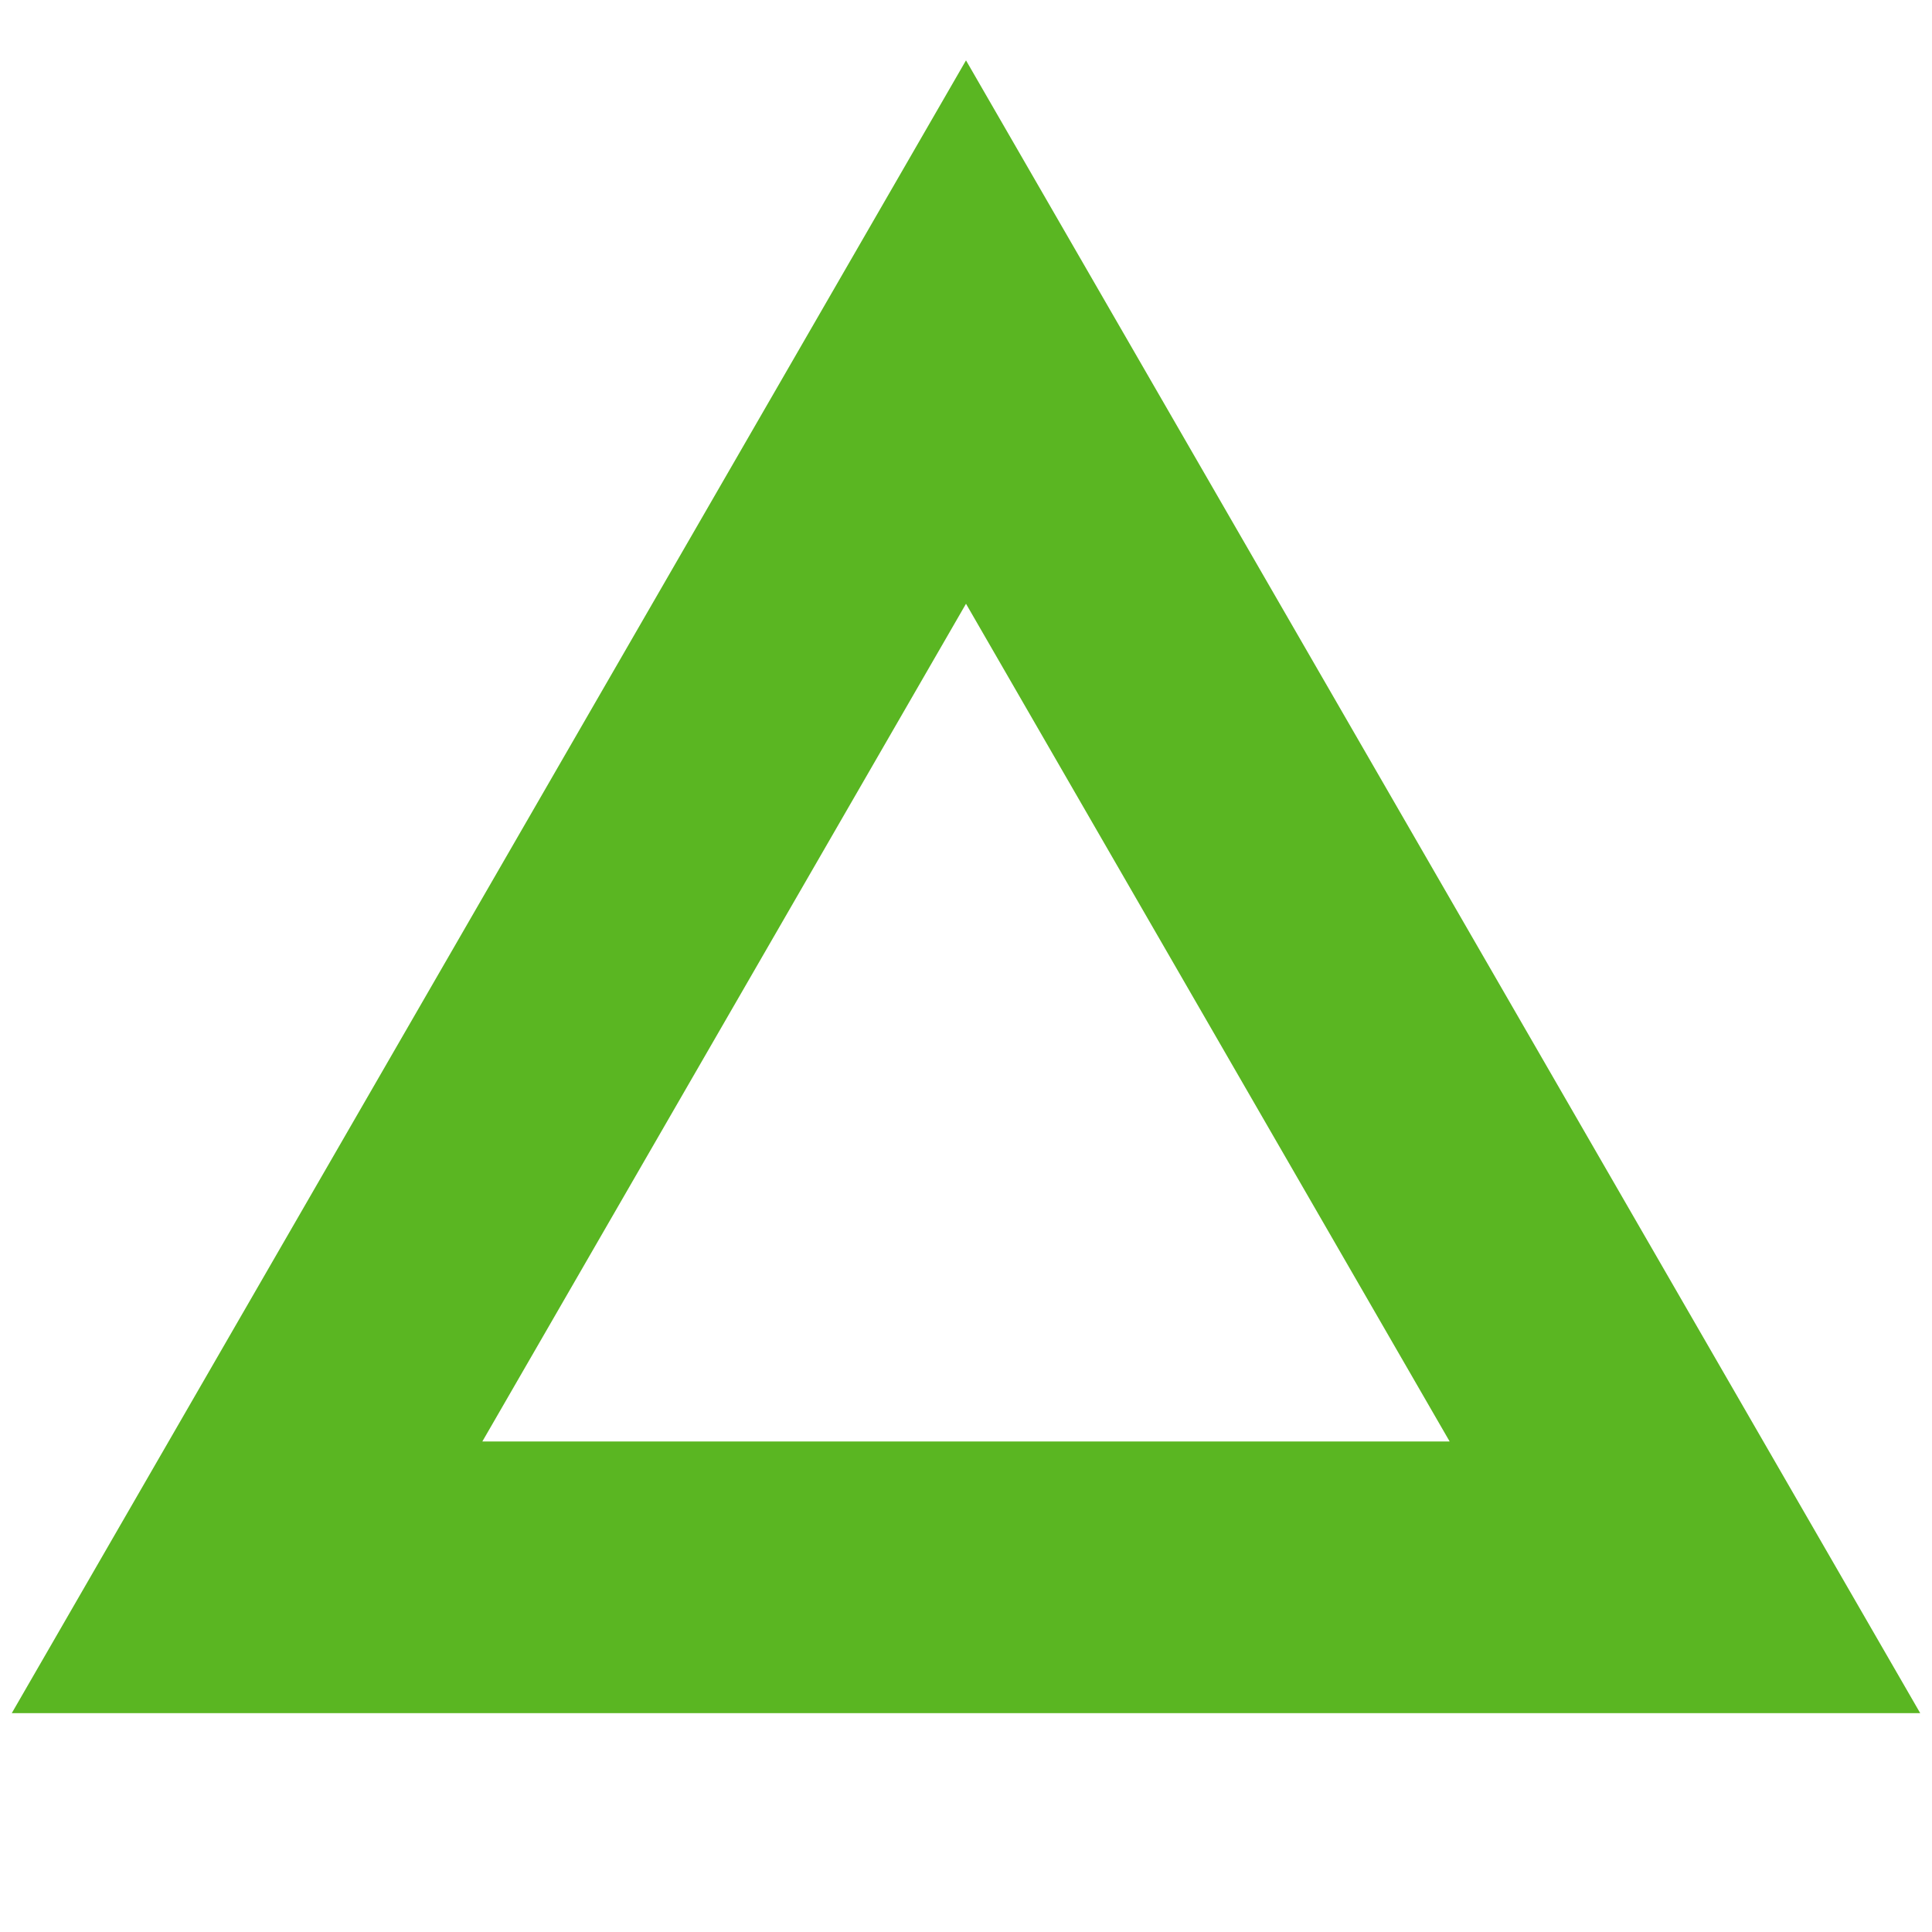 <svg width="128" height="128" viewBox="0 0 128 128" fill="none" xmlns="http://www.w3.org/2000/svg">
<g clip-path="url(#clip0_12_1893)">
<path d="M16.369 104.5L64 22L111.631 104.5H16.369Z" stroke="#5AB622" stroke-width="18"/>
</g>
<defs>
<clipPath id="clip0_12_1893">
<rect width="128" height="128" fill="white"/>
</clipPath>
</defs>
</svg>
